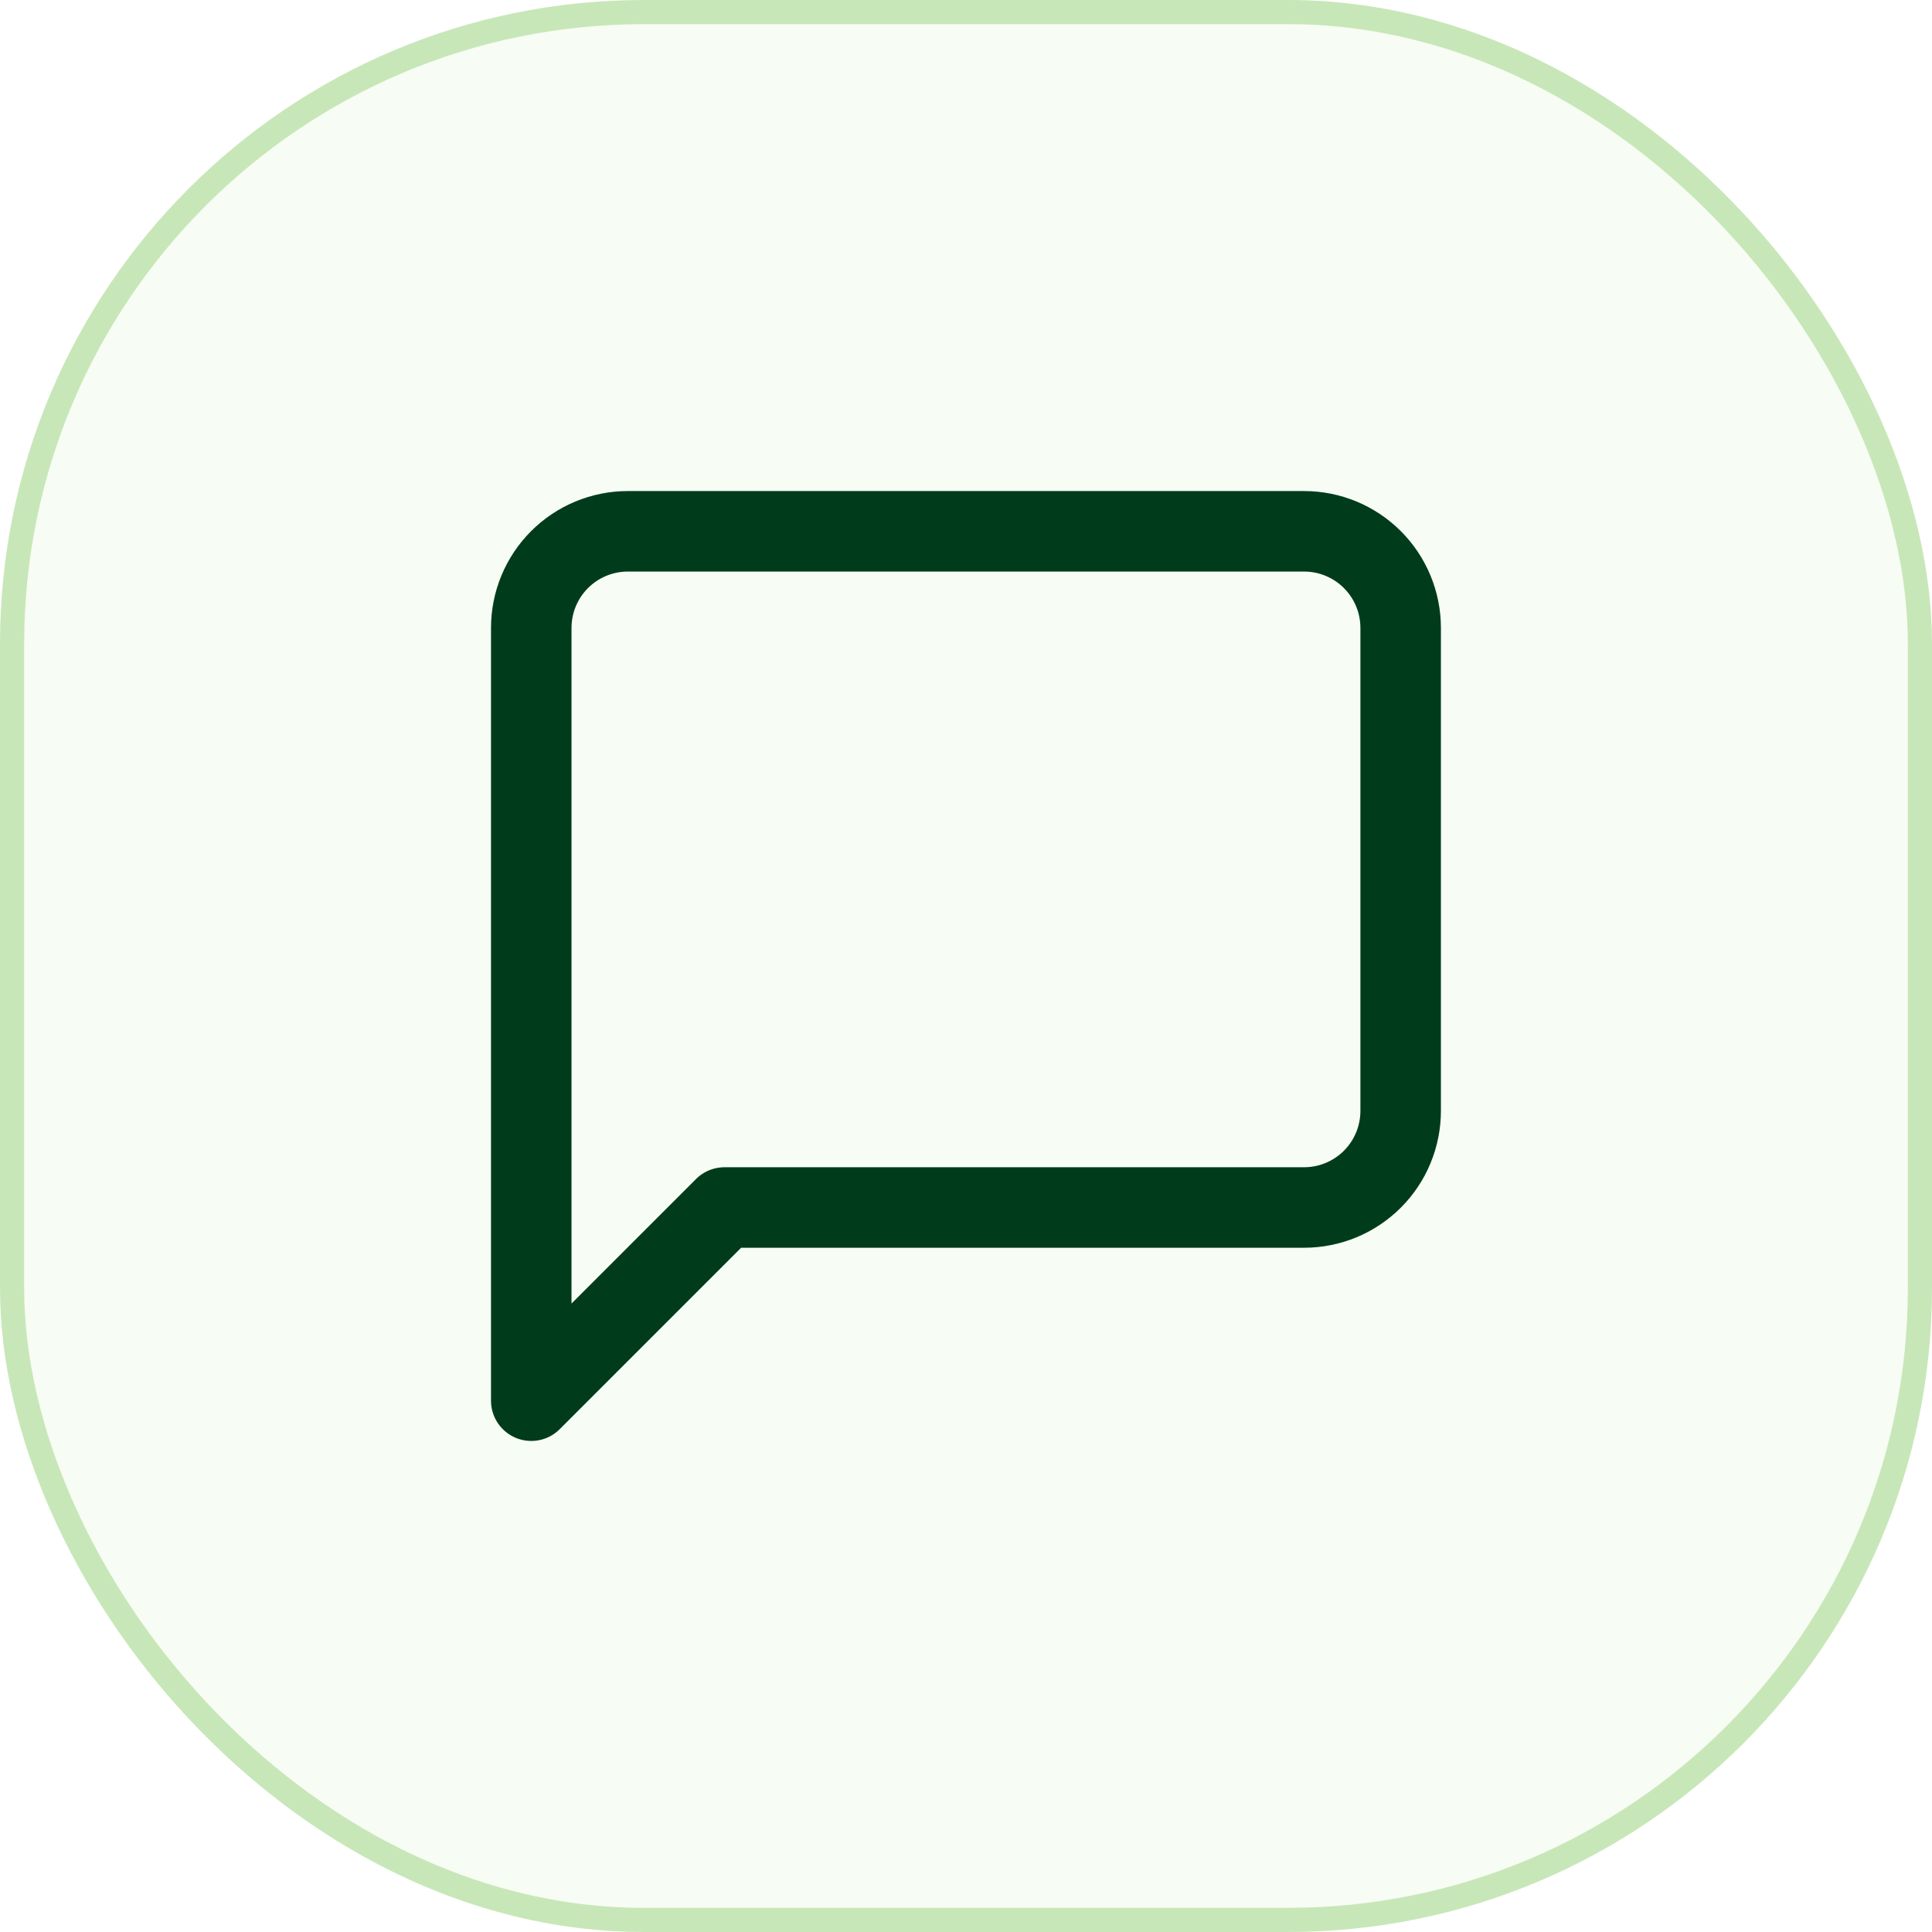 <svg width="48" height="48" viewBox="0 0 48 48" fill="none" xmlns="http://www.w3.org/2000/svg">
<rect x="0.3" y="0.3" width="47.4" height="47.4" rx="15.7" fill="#C8E7B8" fill-opacity="0.16"/>
<rect x="0.3" y="0.3" width="47.4" height="47.4" rx="15.7" stroke="#C8E7B8" stroke-width="0.6"/>
<g clip-path="url(#clip0_2095_19788)">
<path fill-rule="evenodd" clip-rule="evenodd" d="M34.799 27.6C34.799 28.237 34.546 28.847 34.096 29.297C33.646 29.747 33.036 30 32.399 30H17.999L13.199 34.8V15.6C13.199 14.964 13.452 14.353 13.902 13.903C14.352 13.453 14.963 13.2 15.599 13.2H32.399C33.036 13.2 33.646 13.453 34.096 13.903C34.546 14.353 34.799 14.964 34.799 15.6V27.6Z" stroke="#003C1B" stroke-width="2" stroke-linecap="round" stroke-linejoin="round"/>
</g>
<defs>
<clipPath id="clip0_2095_19788">
<rect width="24" height="24" fill="white" transform="translate(12 12)"/>
</clipPath>
</defs>
</svg>
